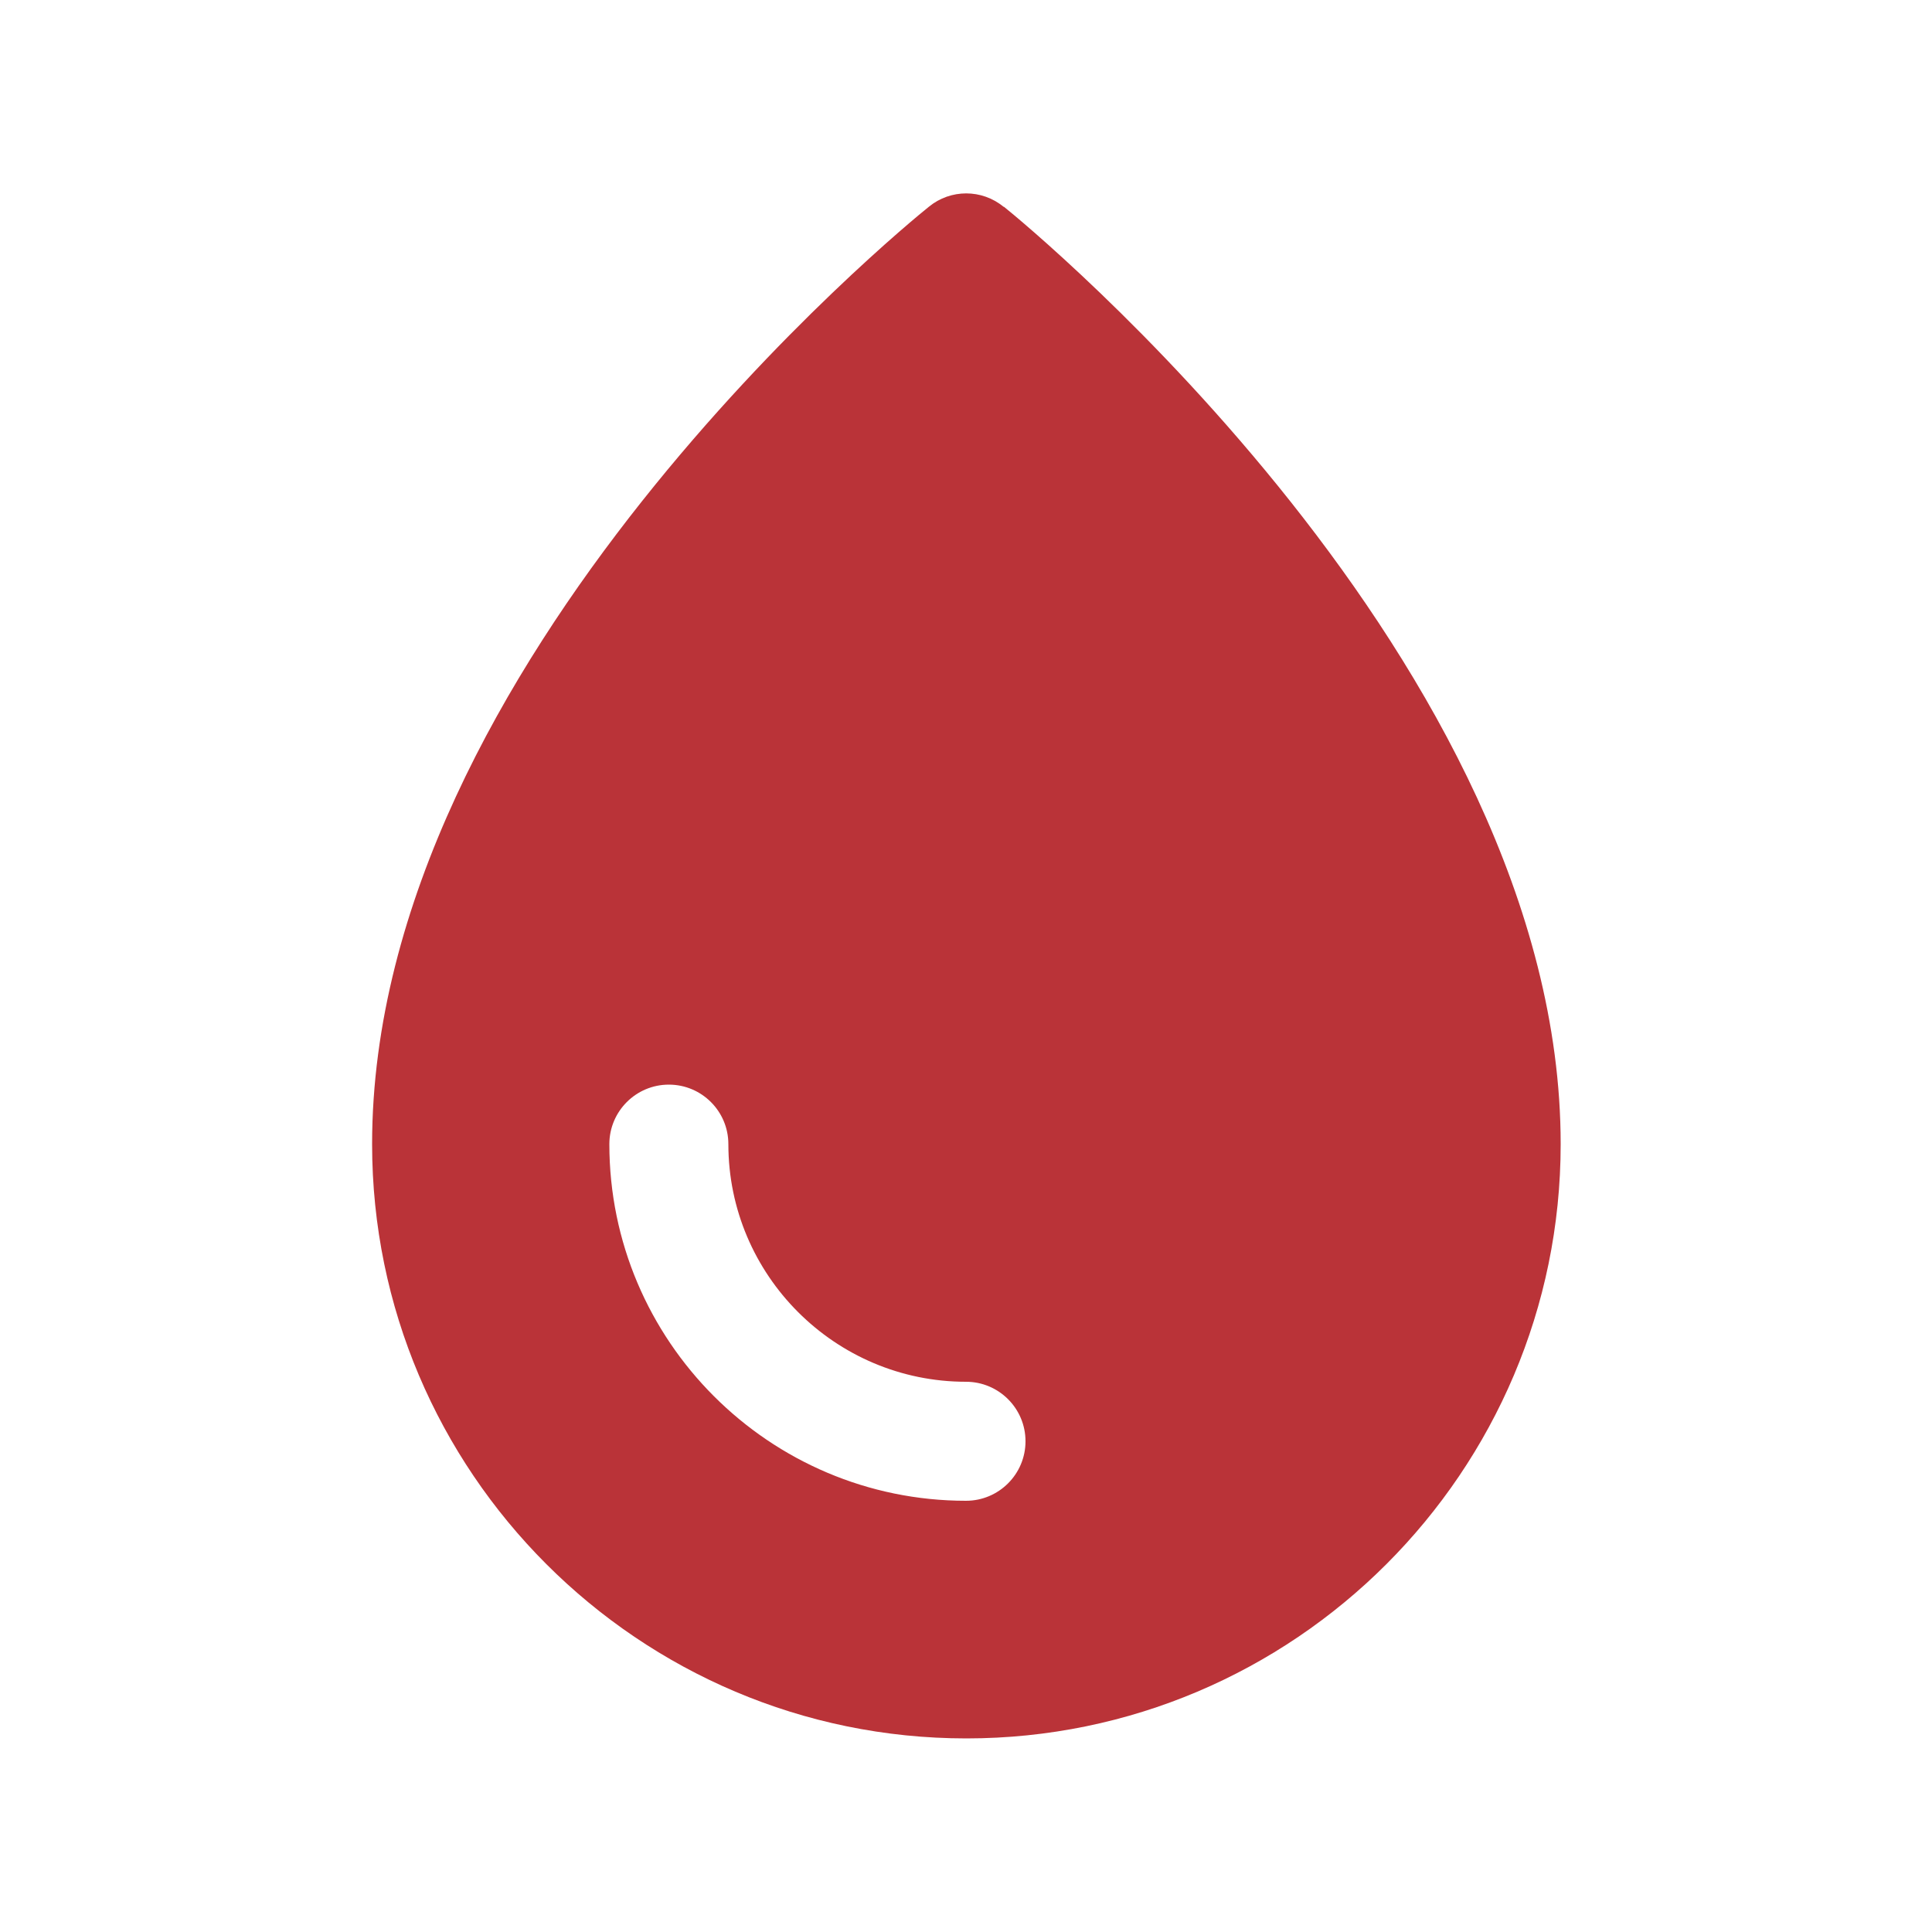 <?xml version="1.0" encoding="UTF-8"?>
<svg id="Layer_1" data-name="Layer 1" xmlns="http://www.w3.org/2000/svg" viewBox="0 0 50 50">
  <defs>
    <style>
      .cls-1 {
        fill: #ba3338;
      }
    </style>
  </defs>
  <path class="cls-1" d="M25.97,5.35c-.56-.46-1.37-.46-1.93,0-.59.47-14.41,11.77-14.41,24.26,0,8.48,6.9,15.38,15.38,15.38s15.38-6.9,15.38-15.38c0-12.44-13.82-23.79-14.41-24.26h0ZM25,38.84c-5.09,0-9.23-4.14-9.23-9.23,0-.85.69-1.54,1.54-1.54s1.54.69,1.54,1.54c0,3.39,2.76,6.15,6.15,6.15.85,0,1.54.69,1.54,1.54s-.69,1.54-1.54,1.54Z"/>
</svg>
